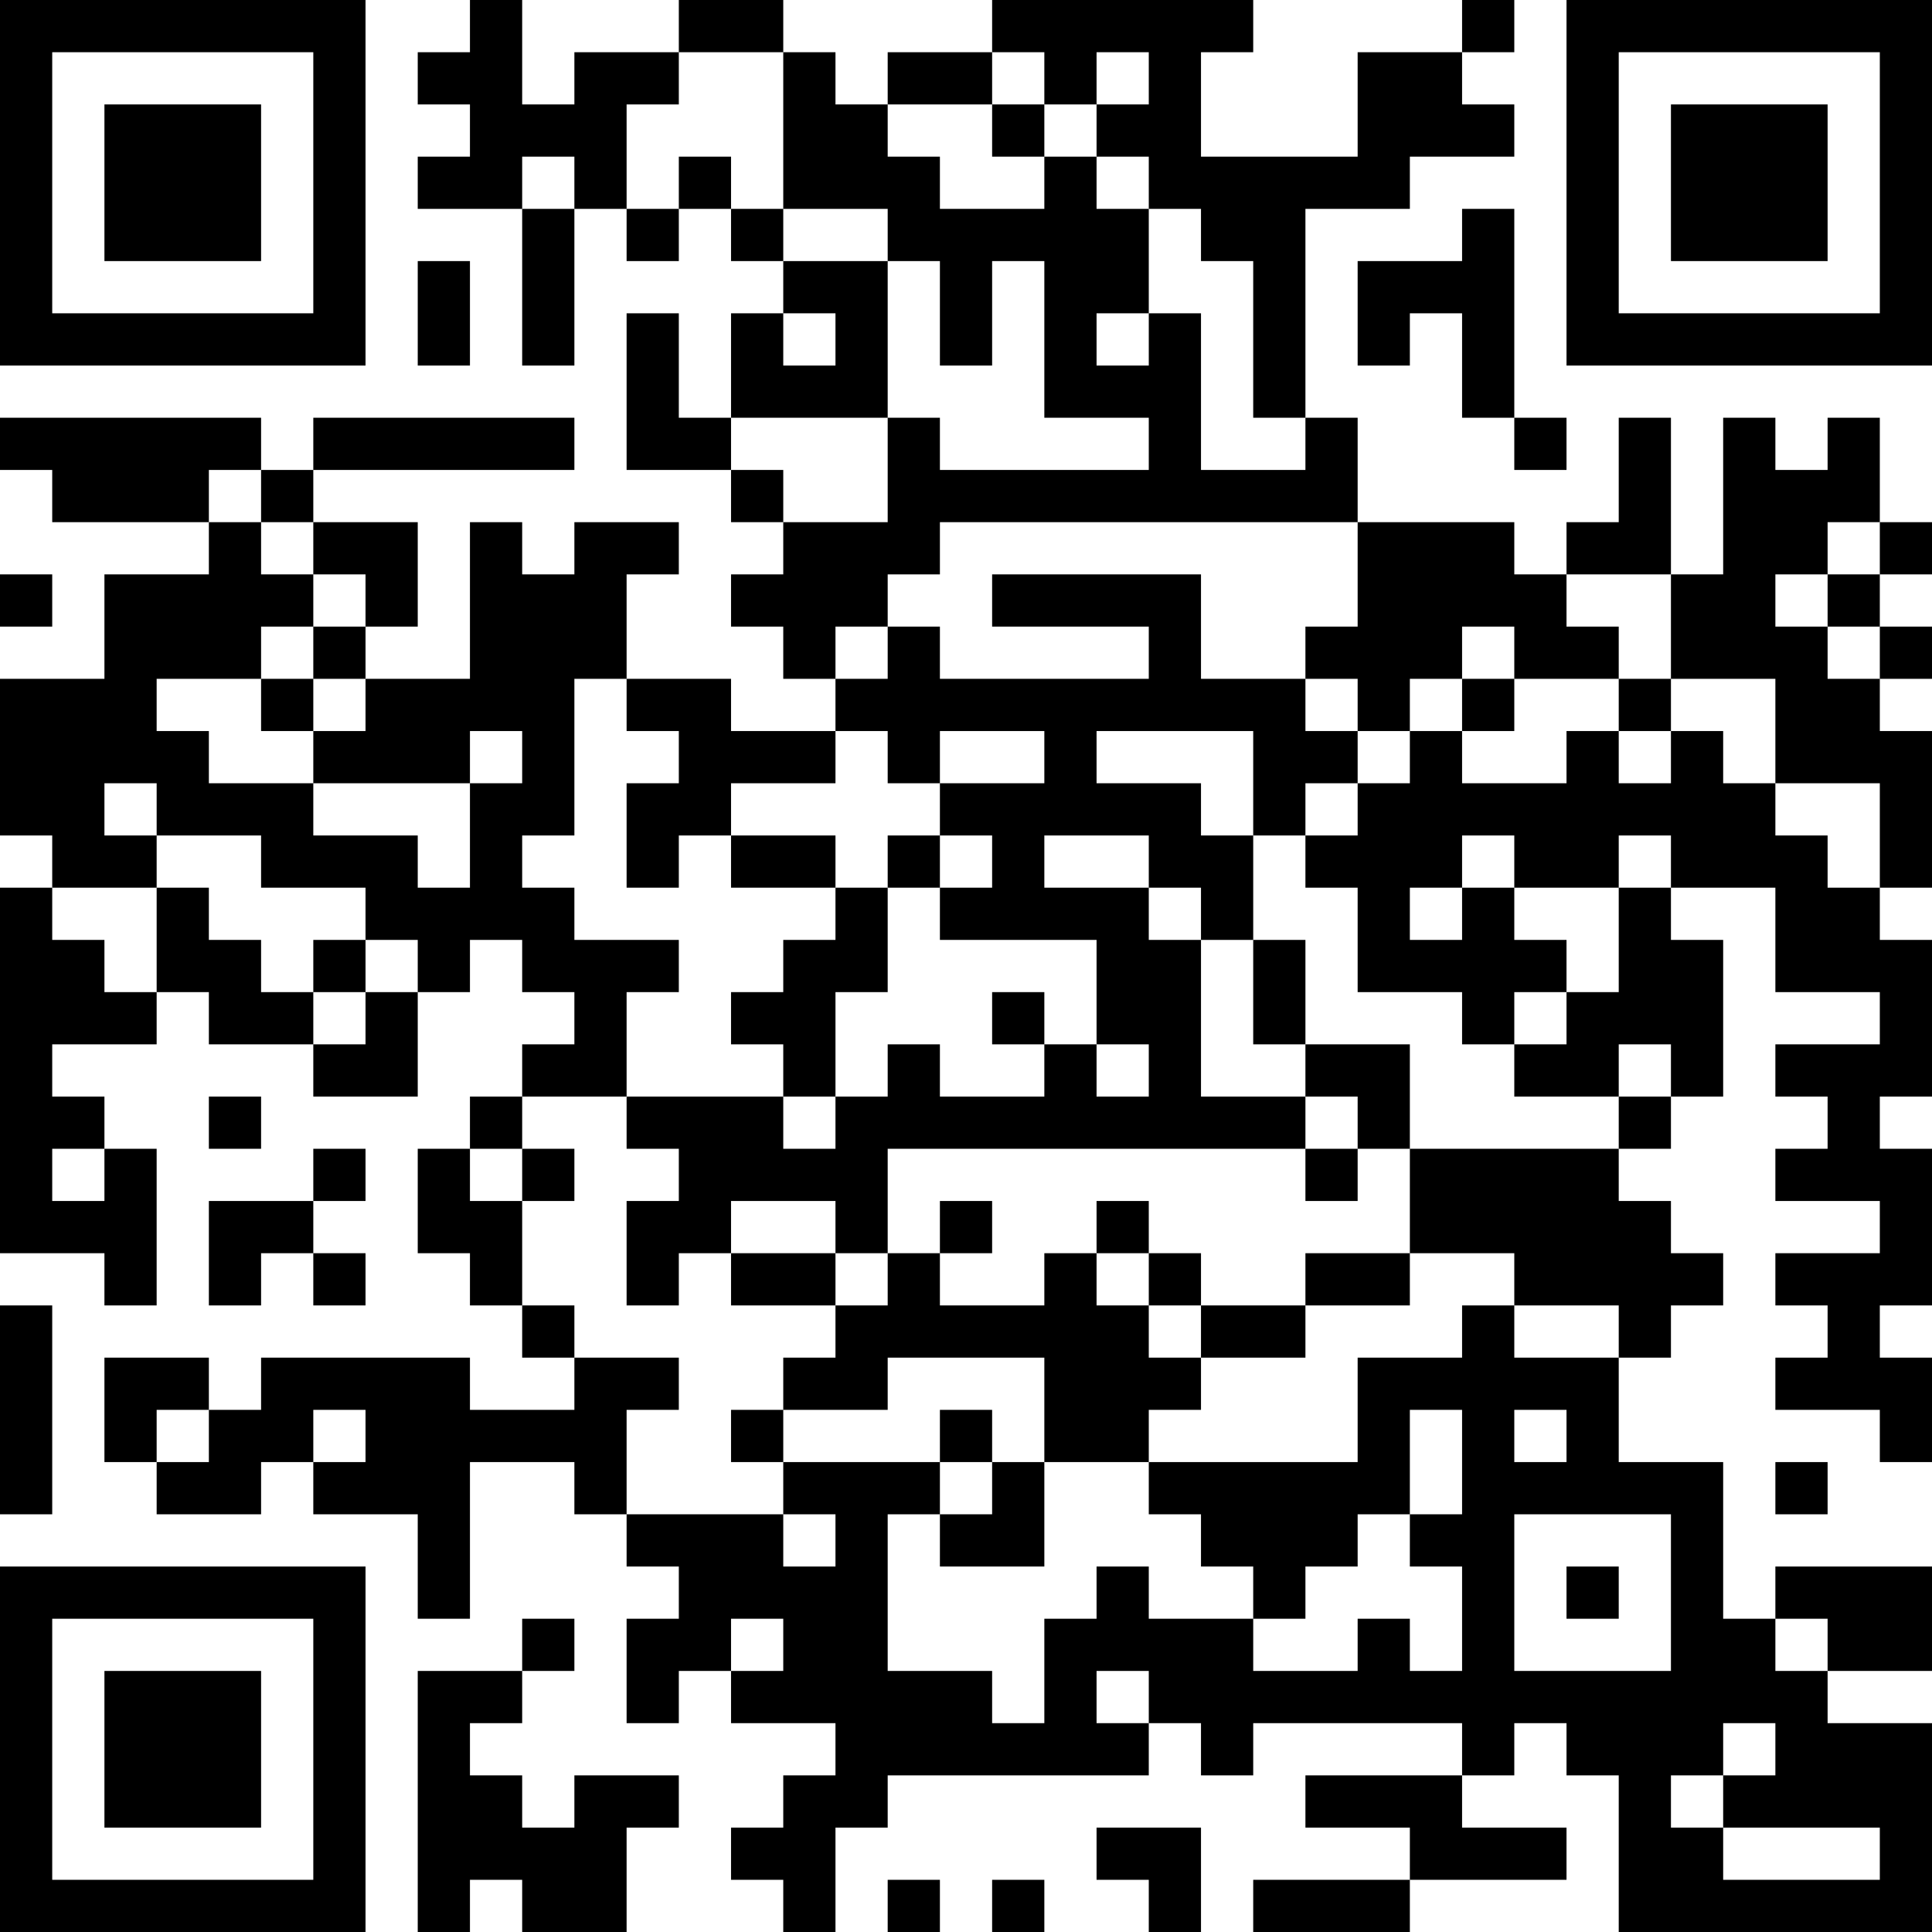 <?xml version="1.0" encoding="UTF-8"?>
<svg xmlns="http://www.w3.org/2000/svg" version="1.1" width="400" height="400" viewBox="0 0 400 400"><rect x="0" y="0" width="400" height="400" fill="#ffffff"/><g transform="scale(10.811)"><g transform="translate(0,0)"><path fill-rule="evenodd" d="M9 0L9 1L8 1L8 2L9 2L9 3L8 3L8 4L10 4L10 7L11 7L11 4L12 4L12 5L13 5L13 4L14 4L14 5L15 5L15 6L14 6L14 8L13 8L13 6L12 6L12 9L14 9L14 10L15 10L15 11L14 11L14 12L15 12L15 13L16 13L16 14L14 14L14 13L12 13L12 11L13 11L13 10L11 10L11 11L10 11L10 10L9 10L9 13L7 13L7 12L8 12L8 10L6 10L6 9L11 9L11 8L6 8L6 9L5 9L5 8L0 8L0 9L1 9L1 10L4 10L4 11L2 11L2 13L0 13L0 16L1 16L1 17L0 17L0 24L2 24L2 25L3 25L3 22L2 22L2 21L1 21L1 20L3 20L3 19L4 19L4 20L6 20L6 21L8 21L8 19L9 19L9 18L10 18L10 19L11 19L11 20L10 20L10 21L9 21L9 22L8 22L8 24L9 24L9 25L10 25L10 26L11 26L11 27L9 27L9 26L5 26L5 27L4 27L4 26L2 26L2 28L3 28L3 29L5 29L5 28L6 28L6 29L8 29L8 31L9 31L9 28L11 28L11 29L12 29L12 30L13 30L13 31L12 31L12 33L13 33L13 32L14 32L14 33L16 33L16 34L15 34L15 35L14 35L14 36L15 36L15 37L16 37L16 35L17 35L17 34L22 34L22 33L23 33L23 34L24 34L24 33L28 33L28 34L25 34L25 35L27 35L27 36L24 36L24 37L27 37L27 36L30 36L30 35L28 35L28 34L29 34L29 33L30 33L30 34L31 34L31 37L37 37L37 33L35 33L35 32L37 32L37 30L34 30L34 31L33 31L33 28L31 28L31 26L32 26L32 25L33 25L33 24L32 24L32 23L31 23L31 22L32 22L32 21L33 21L33 18L32 18L32 17L34 17L34 19L36 19L36 20L34 20L34 21L35 21L35 22L34 22L34 23L36 23L36 24L34 24L34 25L35 25L35 26L34 26L34 27L36 27L36 28L37 28L37 26L36 26L36 25L37 25L37 22L36 22L36 21L37 21L37 18L36 18L36 17L37 17L37 14L36 14L36 13L37 13L37 12L36 12L36 11L37 11L37 10L36 10L36 8L35 8L35 9L34 9L34 8L33 8L33 11L32 11L32 8L31 8L31 10L30 10L30 11L29 11L29 10L26 10L26 8L25 8L25 4L27 4L27 3L29 3L29 2L28 2L28 1L29 1L29 0L28 0L28 1L26 1L26 3L23 3L23 1L24 1L24 0L19 0L19 1L17 1L17 2L16 2L16 1L15 1L15 0L13 0L13 1L11 1L11 2L10 2L10 0ZM13 1L13 2L12 2L12 4L13 4L13 3L14 3L14 4L15 4L15 5L17 5L17 8L14 8L14 9L15 9L15 10L17 10L17 8L18 8L18 9L22 9L22 8L20 8L20 5L19 5L19 7L18 7L18 5L17 5L17 4L15 4L15 1ZM19 1L19 2L17 2L17 3L18 3L18 4L20 4L20 3L21 3L21 4L22 4L22 6L21 6L21 7L22 7L22 6L23 6L23 9L25 9L25 8L24 8L24 5L23 5L23 4L22 4L22 3L21 3L21 2L22 2L22 1L21 1L21 2L20 2L20 1ZM19 2L19 3L20 3L20 2ZM10 3L10 4L11 4L11 3ZM28 4L28 5L26 5L26 7L27 7L27 6L28 6L28 8L29 8L29 9L30 9L30 8L29 8L29 4ZM8 5L8 7L9 7L9 5ZM15 6L15 7L16 7L16 6ZM4 9L4 10L5 10L5 11L6 11L6 12L5 12L5 13L3 13L3 14L4 14L4 15L6 15L6 16L8 16L8 17L9 17L9 15L10 15L10 14L9 14L9 15L6 15L6 14L7 14L7 13L6 13L6 12L7 12L7 11L6 11L6 10L5 10L5 9ZM18 10L18 11L17 11L17 12L16 12L16 13L17 13L17 12L18 12L18 13L22 13L22 12L19 12L19 11L23 11L23 13L25 13L25 14L26 14L26 15L25 15L25 16L24 16L24 14L21 14L21 15L23 15L23 16L24 16L24 18L23 18L23 17L22 17L22 16L20 16L20 17L22 17L22 18L23 18L23 21L25 21L25 22L17 22L17 24L16 24L16 23L14 23L14 24L13 24L13 25L12 25L12 23L13 23L13 22L12 22L12 21L15 21L15 22L16 22L16 21L17 21L17 20L18 20L18 21L20 21L20 20L21 20L21 21L22 21L22 20L21 20L21 18L18 18L18 17L19 17L19 16L18 16L18 15L20 15L20 14L18 14L18 15L17 15L17 14L16 14L16 15L14 15L14 16L13 16L13 17L12 17L12 15L13 15L13 14L12 14L12 13L11 13L11 16L10 16L10 17L11 17L11 18L13 18L13 19L12 19L12 21L10 21L10 22L9 22L9 23L10 23L10 25L11 25L11 26L13 26L13 27L12 27L12 29L15 29L15 30L16 30L16 29L15 29L15 28L18 28L18 29L17 29L17 32L19 32L19 33L20 33L20 31L21 31L21 30L22 30L22 31L24 31L24 32L26 32L26 31L27 31L27 32L28 32L28 30L27 30L27 29L28 29L28 27L27 27L27 29L26 29L26 30L25 30L25 31L24 31L24 30L23 30L23 29L22 29L22 28L26 28L26 26L28 26L28 25L29 25L29 26L31 26L31 25L29 25L29 24L27 24L27 22L31 22L31 21L32 21L32 20L31 20L31 21L29 21L29 20L30 20L30 19L31 19L31 17L32 17L32 16L31 16L31 17L29 17L29 16L28 16L28 17L27 17L27 18L28 18L28 17L29 17L29 18L30 18L30 19L29 19L29 20L28 20L28 19L26 19L26 17L25 17L25 16L26 16L26 15L27 15L27 14L28 14L28 15L30 15L30 14L31 14L31 15L32 15L32 14L33 14L33 15L34 15L34 16L35 16L35 17L36 17L36 15L34 15L34 13L32 13L32 11L30 11L30 12L31 12L31 13L29 13L29 12L28 12L28 13L27 13L27 14L26 14L26 13L25 13L25 12L26 12L26 10ZM35 10L35 11L34 11L34 12L35 12L35 13L36 13L36 12L35 12L35 11L36 11L36 10ZM0 11L0 12L1 12L1 11ZM5 13L5 14L6 14L6 13ZM28 13L28 14L29 14L29 13ZM31 13L31 14L32 14L32 13ZM2 15L2 16L3 16L3 17L1 17L1 18L2 18L2 19L3 19L3 17L4 17L4 18L5 18L5 19L6 19L6 20L7 20L7 19L8 19L8 18L7 18L7 17L5 17L5 16L3 16L3 15ZM14 16L14 17L16 17L16 18L15 18L15 19L14 19L14 20L15 20L15 21L16 21L16 19L17 19L17 17L18 17L18 16L17 16L17 17L16 17L16 16ZM6 18L6 19L7 19L7 18ZM24 18L24 20L25 20L25 21L26 21L26 22L25 22L25 23L26 23L26 22L27 22L27 20L25 20L25 18ZM19 19L19 20L20 20L20 19ZM4 21L4 22L5 22L5 21ZM1 22L1 23L2 23L2 22ZM6 22L6 23L4 23L4 25L5 25L5 24L6 24L6 25L7 25L7 24L6 24L6 23L7 23L7 22ZM10 22L10 23L11 23L11 22ZM18 23L18 24L17 24L17 25L16 25L16 24L14 24L14 25L16 25L16 26L15 26L15 27L14 27L14 28L15 28L15 27L17 27L17 26L20 26L20 28L19 28L19 27L18 27L18 28L19 28L19 29L18 29L18 30L20 30L20 28L22 28L22 27L23 27L23 26L25 26L25 25L27 25L27 24L25 24L25 25L23 25L23 24L22 24L22 23L21 23L21 24L20 24L20 25L18 25L18 24L19 24L19 23ZM21 24L21 25L22 25L22 26L23 26L23 25L22 25L22 24ZM0 25L0 29L1 29L1 25ZM3 27L3 28L4 28L4 27ZM6 27L6 28L7 28L7 27ZM29 27L29 28L30 28L30 27ZM34 28L34 29L35 29L35 28ZM29 29L29 32L32 32L32 29ZM30 30L30 31L31 31L31 30ZM10 31L10 32L8 32L8 37L9 37L9 36L10 36L10 37L12 37L12 35L13 35L13 34L11 34L11 35L10 35L10 34L9 34L9 33L10 33L10 32L11 32L11 31ZM14 31L14 32L15 32L15 31ZM34 31L34 32L35 32L35 31ZM21 32L21 33L22 33L22 32ZM33 33L33 34L32 34L32 35L33 35L33 36L36 36L36 35L33 35L33 34L34 34L34 33ZM21 35L21 36L22 36L22 37L23 37L23 35ZM17 36L17 37L18 37L18 36ZM19 36L19 37L20 37L20 36ZM0 0L0 7L7 7L7 0ZM1 1L1 6L6 6L6 1ZM2 2L2 5L5 5L5 2ZM30 0L30 7L37 7L37 0ZM31 1L31 6L36 6L36 1ZM32 2L32 5L35 5L35 2ZM0 30L0 37L7 37L7 30ZM1 31L1 36L6 36L6 31ZM2 32L2 35L5 35L5 32Z" fill="#000000"/></g></g></svg>
